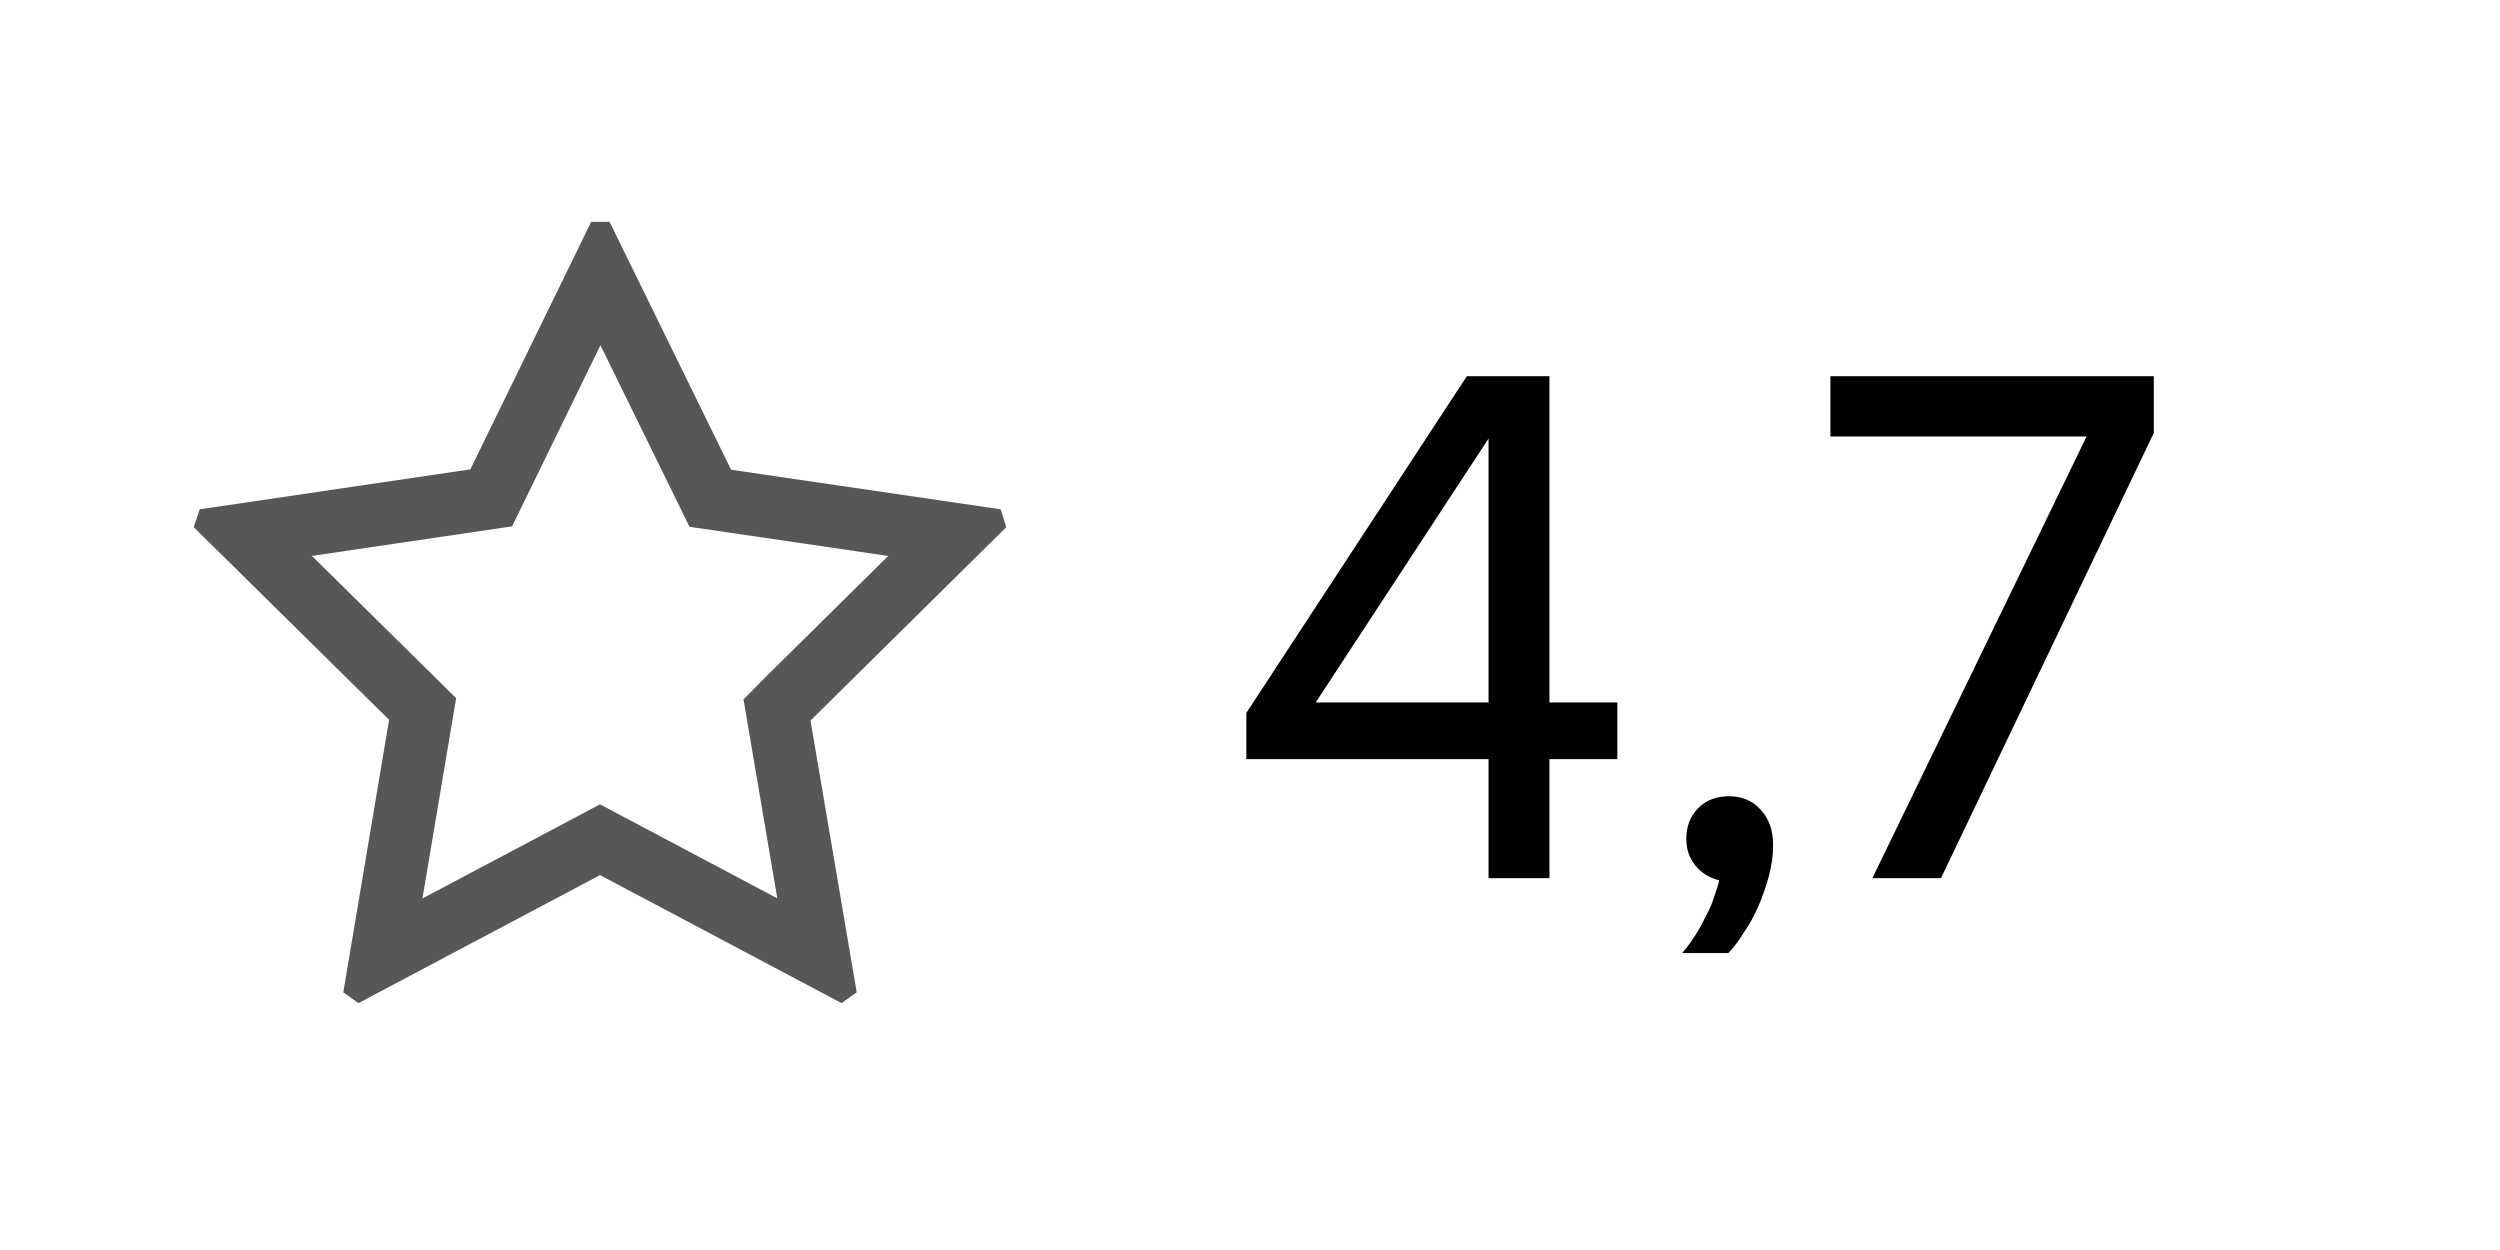 <svg width="50" height="25" viewBox="0 0 50 25" fill="none" xmlns="http://www.w3.org/2000/svg">
<g clip-path="url(#clip0_11915_64246)">
<path fill-rule="evenodd" clip-rule="evenodd" d="M15.341 13.512L17.764 11.119L13.79 10.536L12.009 6.905L10.242 10.527L6.238 11.118L9.123 13.963L8.449 17.969L12 16.087L15.546 17.967L14.87 13.988L15.341 13.512ZM17.134 19.846L16.831 20.062L12 17.502L7.169 20.062L6.866 19.846L7.782 14.396L3.875 10.544L3.993 10.186L9.407 9.387L11.823 4.438H12.192L14.622 9.395L20.014 10.186L20.125 10.544L16.225 14.396L16.21 14.411L17.134 19.846Z" fill="black" fill-opacity="0.66"/>
</g>
<path d="M30.989 15.182V17.562H29.771V15.182H24.927V14.258L29.337 7.524H30.989V14.049H32.347V15.182H30.989ZM29.771 14.049V8.771L26.314 14.049H29.771ZM33.642 19.061C33.726 18.967 33.81 18.855 33.894 18.724C33.978 18.594 34.052 18.459 34.118 18.319C34.192 18.188 34.248 18.057 34.286 17.927C34.332 17.805 34.365 17.698 34.384 17.605C34.188 17.558 34.029 17.46 33.908 17.311C33.786 17.161 33.726 16.984 33.726 16.779C33.726 16.536 33.8 16.335 33.95 16.177C34.108 16.009 34.318 15.925 34.58 15.925C34.841 15.925 35.051 16.013 35.21 16.191C35.378 16.368 35.462 16.606 35.462 16.904C35.462 17.101 35.434 17.306 35.378 17.52C35.322 17.726 35.252 17.927 35.168 18.122C35.084 18.319 34.986 18.496 34.874 18.654C34.771 18.823 34.668 18.958 34.566 19.061H33.642ZM38.82 17.562H37.448L41.732 8.729H36.608V7.524H43.076V8.659L38.82 17.562Z" fill="black"/>
<defs>
<clipPath id="clip0_11915_64246">
<rect width="20" height="20" fill="white" transform="translate(2 2.562)"/>
</clipPath>
</defs>
</svg>

